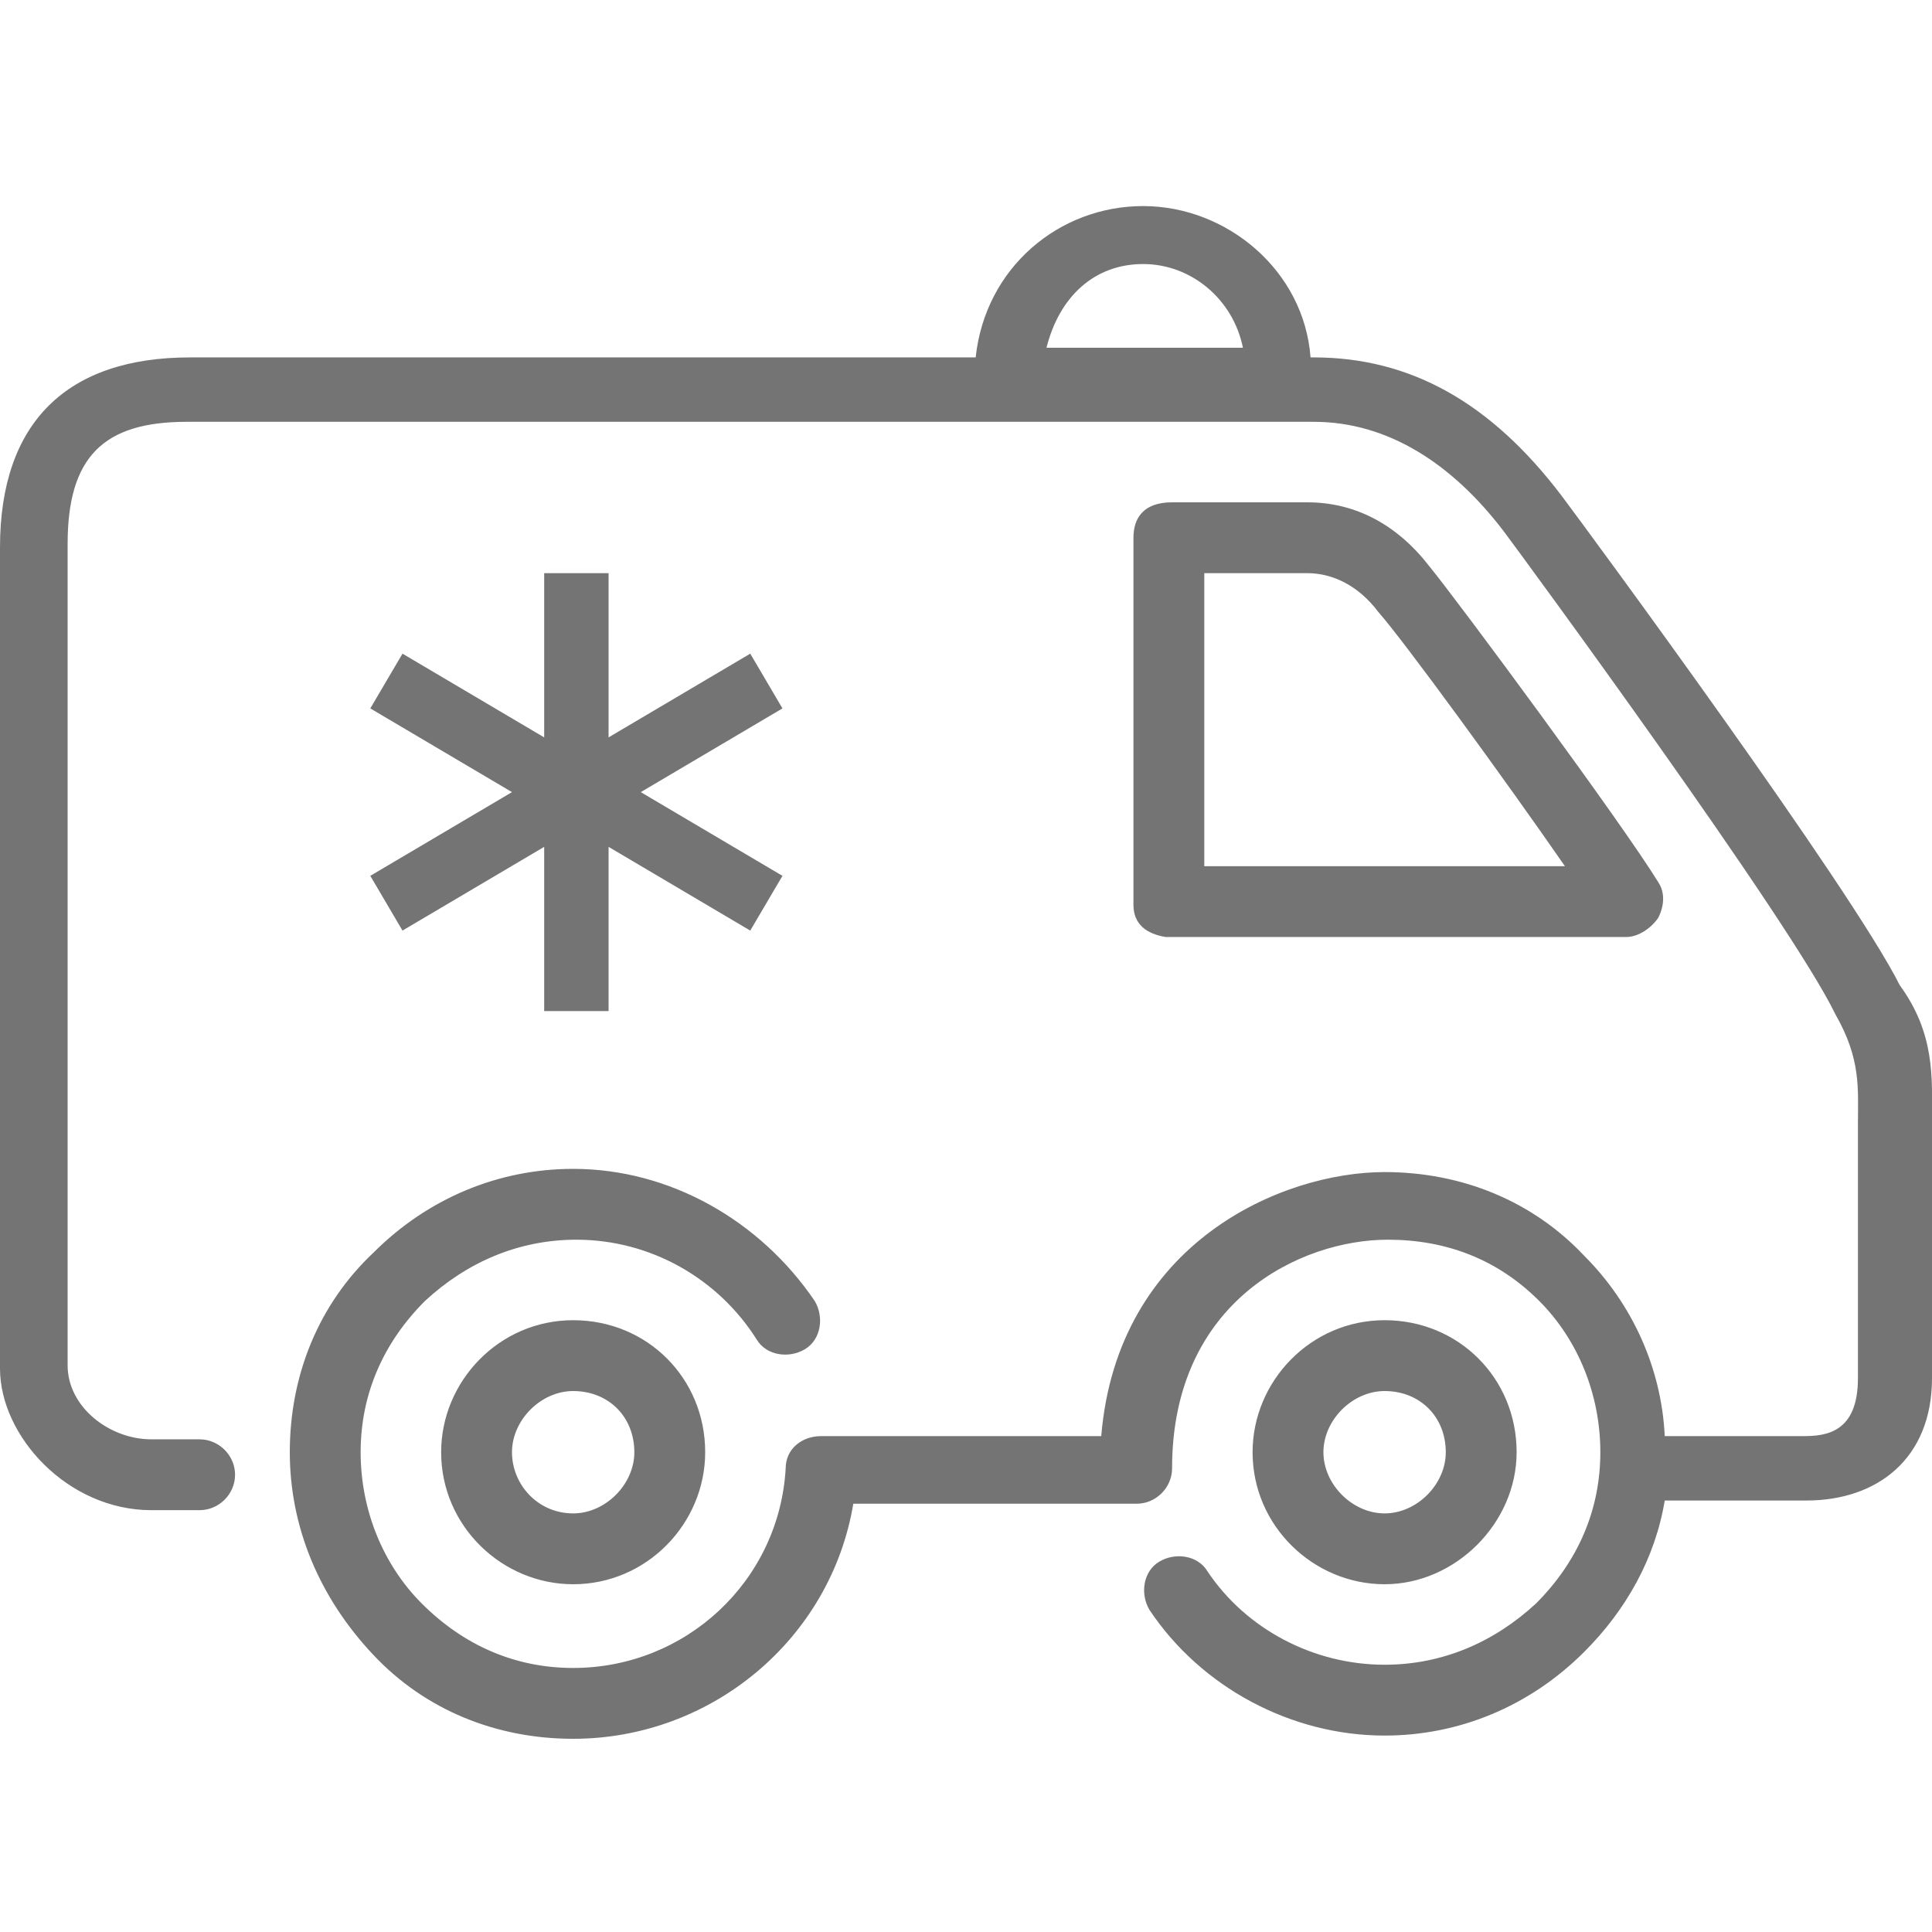 <?xml version="1.0" encoding="utf-8"?>
<!-- Generator: Adobe Illustrator 22.0.1, SVG Export Plug-In . SVG Version: 6.00 Build 0)  -->
<svg version="1.1" id="Capa_1" xmlns="http://www.w3.org/2000/svg" xmlns:xlink="http://www.w3.org/1999/xlink" x="0px" y="0px"
	 viewBox="0 0 60 60" style="enable-background:new 0 0 60 60;" xml:space="preserve">
<style type="text/css">
	.st0{fill:#747474;}
</style>
<path class="st0" d="M60,34.7c0,0.3,0,6.4,0,8.1c0,2.5-1.7,3.8-3.9,3.8h-4.4c-0.3,1.8-1.2,3.4-2.5,4.7c-1.7,1.7-3.9,2.6-6.2,2.6
	c-2.9,0-5.7-1.5-7.3-3.9c-0.3-0.5-0.2-1.2,0.3-1.5c0.5-0.3,1.2-0.2,1.5,0.3c1.2,1.8,3.3,2.9,5.5,2.9c1.8,0,3.4-0.7,4.7-1.9
	c1.3-1.3,2-2.9,2-4.7c0-1.8-0.7-3.5-1.9-4.7c-1.3-1.3-2.9-1.9-4.7-1.9c-2.7,0-6.7,1.9-6.7,7.1c0,0.6-0.5,1.1-1.1,1.1h-8.8
	c-0.7,4.2-4.4,7.3-8.7,7.3c-2.4,0-4.6-0.9-6.2-2.6C9.9,49.6,9,47.4,9,45.1c0-2.4,0.9-4.6,2.6-6.2c1.7-1.7,3.9-2.6,6.2-2.6
	c3,0,5.8,1.6,7.5,4.1c0.3,0.5,0.2,1.2-0.3,1.5c-0.5,0.3-1.2,0.2-1.5-0.3c-1.2-1.9-3.3-3.1-5.6-3.1c-1.8,0-3.4,0.7-4.7,1.9
	c-1.3,1.3-2,2.9-2,4.7c0,1.8,0.7,3.5,1.9,4.7c1.3,1.3,2.9,2,4.7,2c3.5,0,6.4-2.7,6.6-6.2c0-0.6,0.5-1,1.1-1h8.7
	c0.5-6,5.6-8.2,8.8-8.2c2.4,0,4.6,0.9,6.2,2.6c1.5,1.5,2.4,3.5,2.5,5.6h4.3c0.7,0,1.7-0.1,1.7-1.8c0-1.5,0-7.8,0-7.9
	c0-1.1,0.1-2-0.7-3.4c-1.4-2.9-9.7-14.2-10.3-15c-1.6-2.1-3.6-3.4-5.9-3.4h-35c-2.6,0-3.7,1.1-3.7,3.8v25.5c0,1.3,1.3,2.3,2.6,2.3
	l1.5,0c0.6,0,1.1,0.5,1.1,1.1c0,0.6-0.5,1.1-1.1,1.1l-1.5,0c-2.6,0-4.7-2.3-4.7-4.4c0-1.7,0-25.5,0-25.5c0-3.9,2.1-5.9,5.9-5.9h24.4
	c0.3-2.8,2.6-4.7,5.2-4.7s5,2,5.2,4.7h0.1c3,0,5.5,1.4,7.7,4.3c0.9,1.2,9,12.2,10.5,15.2C60.1,32.1,60,33.5,60,34.7z M32.5,10.8h6.1
	c-0.3-1.5-1.6-2.6-3.1-2.6S32.9,9.2,32.5,10.8z M12.5,28.9l4.4-2.6v5.1h2v-5.1l4.4,2.6l1-1.7l-4.4-2.6l4.4-2.6l-1-1.7l-4.4,2.6v-5.1
	h-2v5.1l-4.4-2.6l-1,1.7l4.4,2.6l-4.4,2.6L12.5,28.9z M35.2,28.1c0-0.6,0-10.8,0-11.4s0.3-1.1,1.2-1.1s4.2,0,4.2,0
	c1.5,0,2.8,0.7,3.8,2c0.9,1.1,6,8,7.1,9.8c0.2,0.3,0.2,0.7,0,1.1c-0.2,0.3-0.6,0.6-1,0.6c-0.5,0-13.5,0-14.3,0
	C35.6,29,35.2,28.7,35.2,28.1z M37.4,17.8l0,9.1h11.2c-1.8-2.6-5-7-5.8-7.9c-0.6-0.8-1.4-1.2-2.2-1.2H37.4z M43,49.2
	c-2.2,0-4.1-1.8-4.1-4.1c0-2.2,1.8-4.1,4.1-4.1c2.3,0,4.1,1.8,4.1,4.1C47.1,47.3,45.2,49.2,43,49.2z M43,43.2c-1,0-1.9,0.9-1.9,1.9
	c0,1,0.9,1.9,1.9,1.9c1,0,1.9-0.9,1.9-1.9C44.9,44,44.1,43.2,43,43.2z M17.8,49.2c-2.2,0-4.1-1.8-4.1-4.1c0-2.2,1.8-4.1,4.1-4.1
	c2.3,0,4.1,1.8,4.1,4.1C21.9,47.3,20.1,49.2,17.8,49.2z M17.8,43.2c-1,0-1.9,0.9-1.9,1.9c0,1,0.8,1.9,1.9,1.9c1,0,1.9-0.9,1.9-1.9
	C19.7,44,18.9,43.2,17.8,43.2z"/>
</svg>
